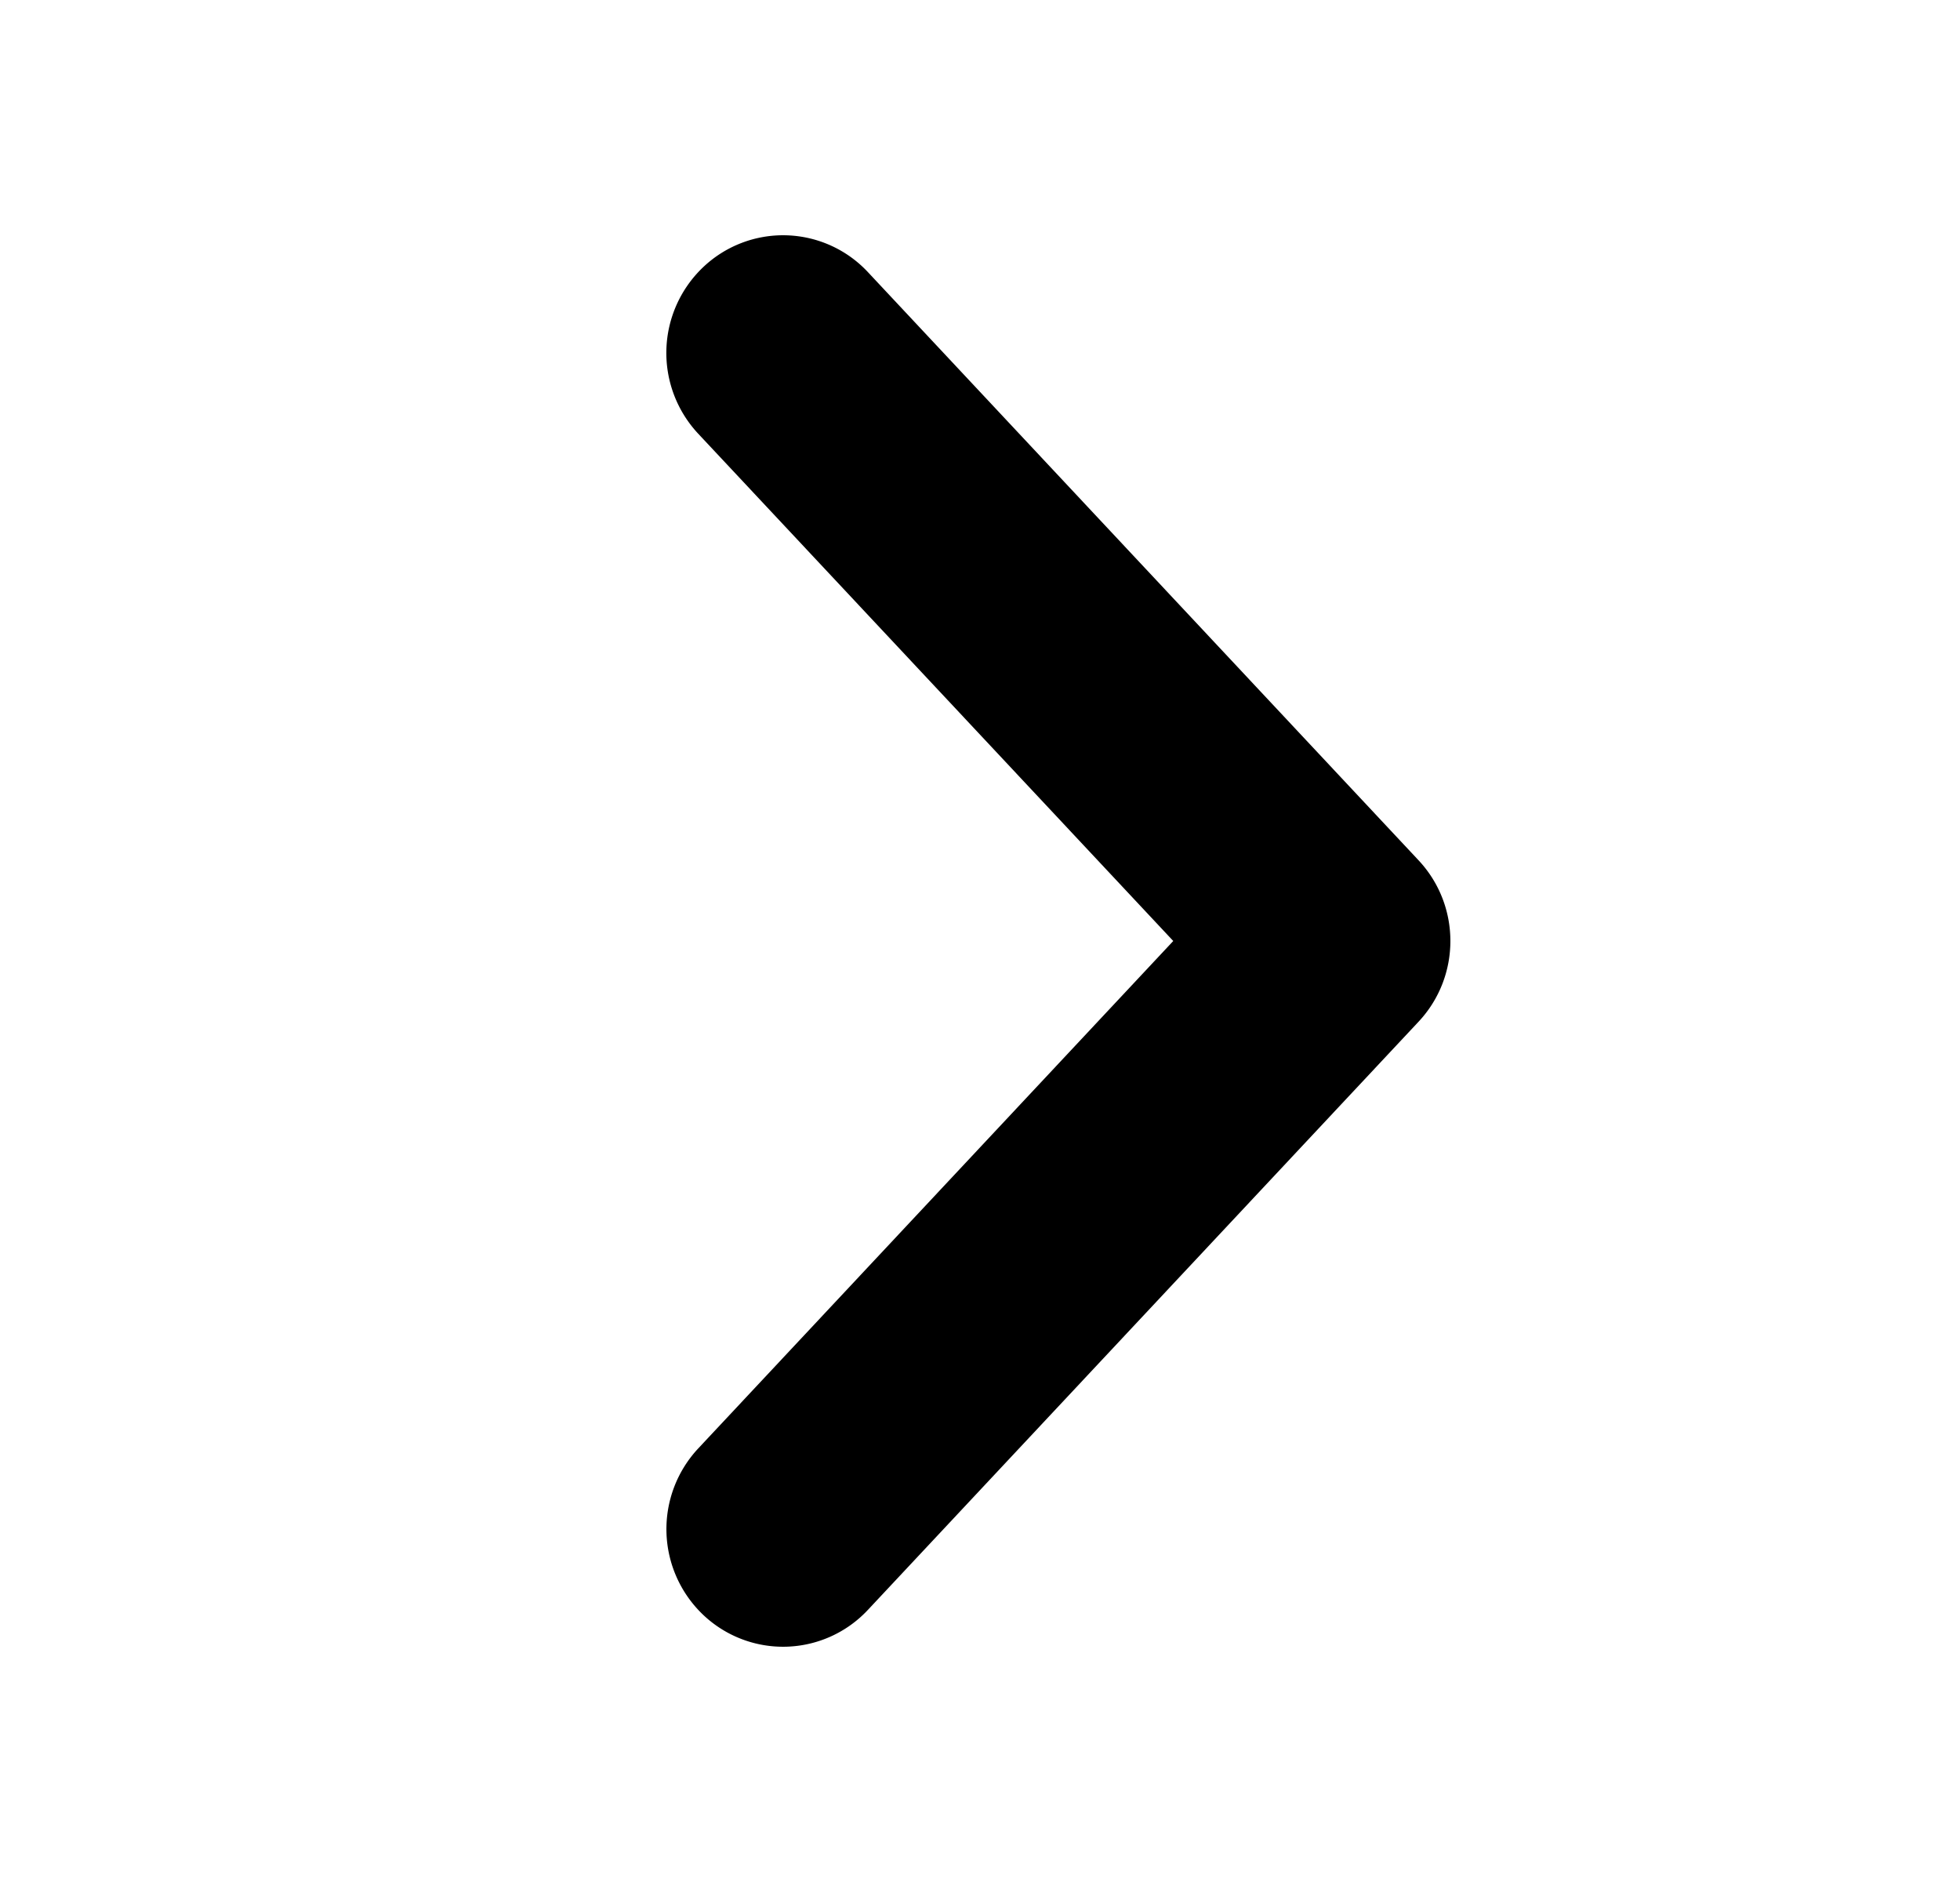 <svg xmlns="http://www.w3.org/2000/svg" viewBox="0 0 25 24" fill="none"><path fill="#000" fill-rule="evenodd" d="M8.967 3.409a1.48 1.48 0 0 1 2.104.062l7.023 7.5c.541.578.541 1.48 0 2.058l-7.023 7.5a1.48 1.48 0 0 1-2.104.062 1.508 1.508 0 0 1-.061-2.12L14.965 12l-6.06-6.47a1.508 1.508 0 0 1 .062-2.121Z" clip-rule="evenodd"/></svg>
